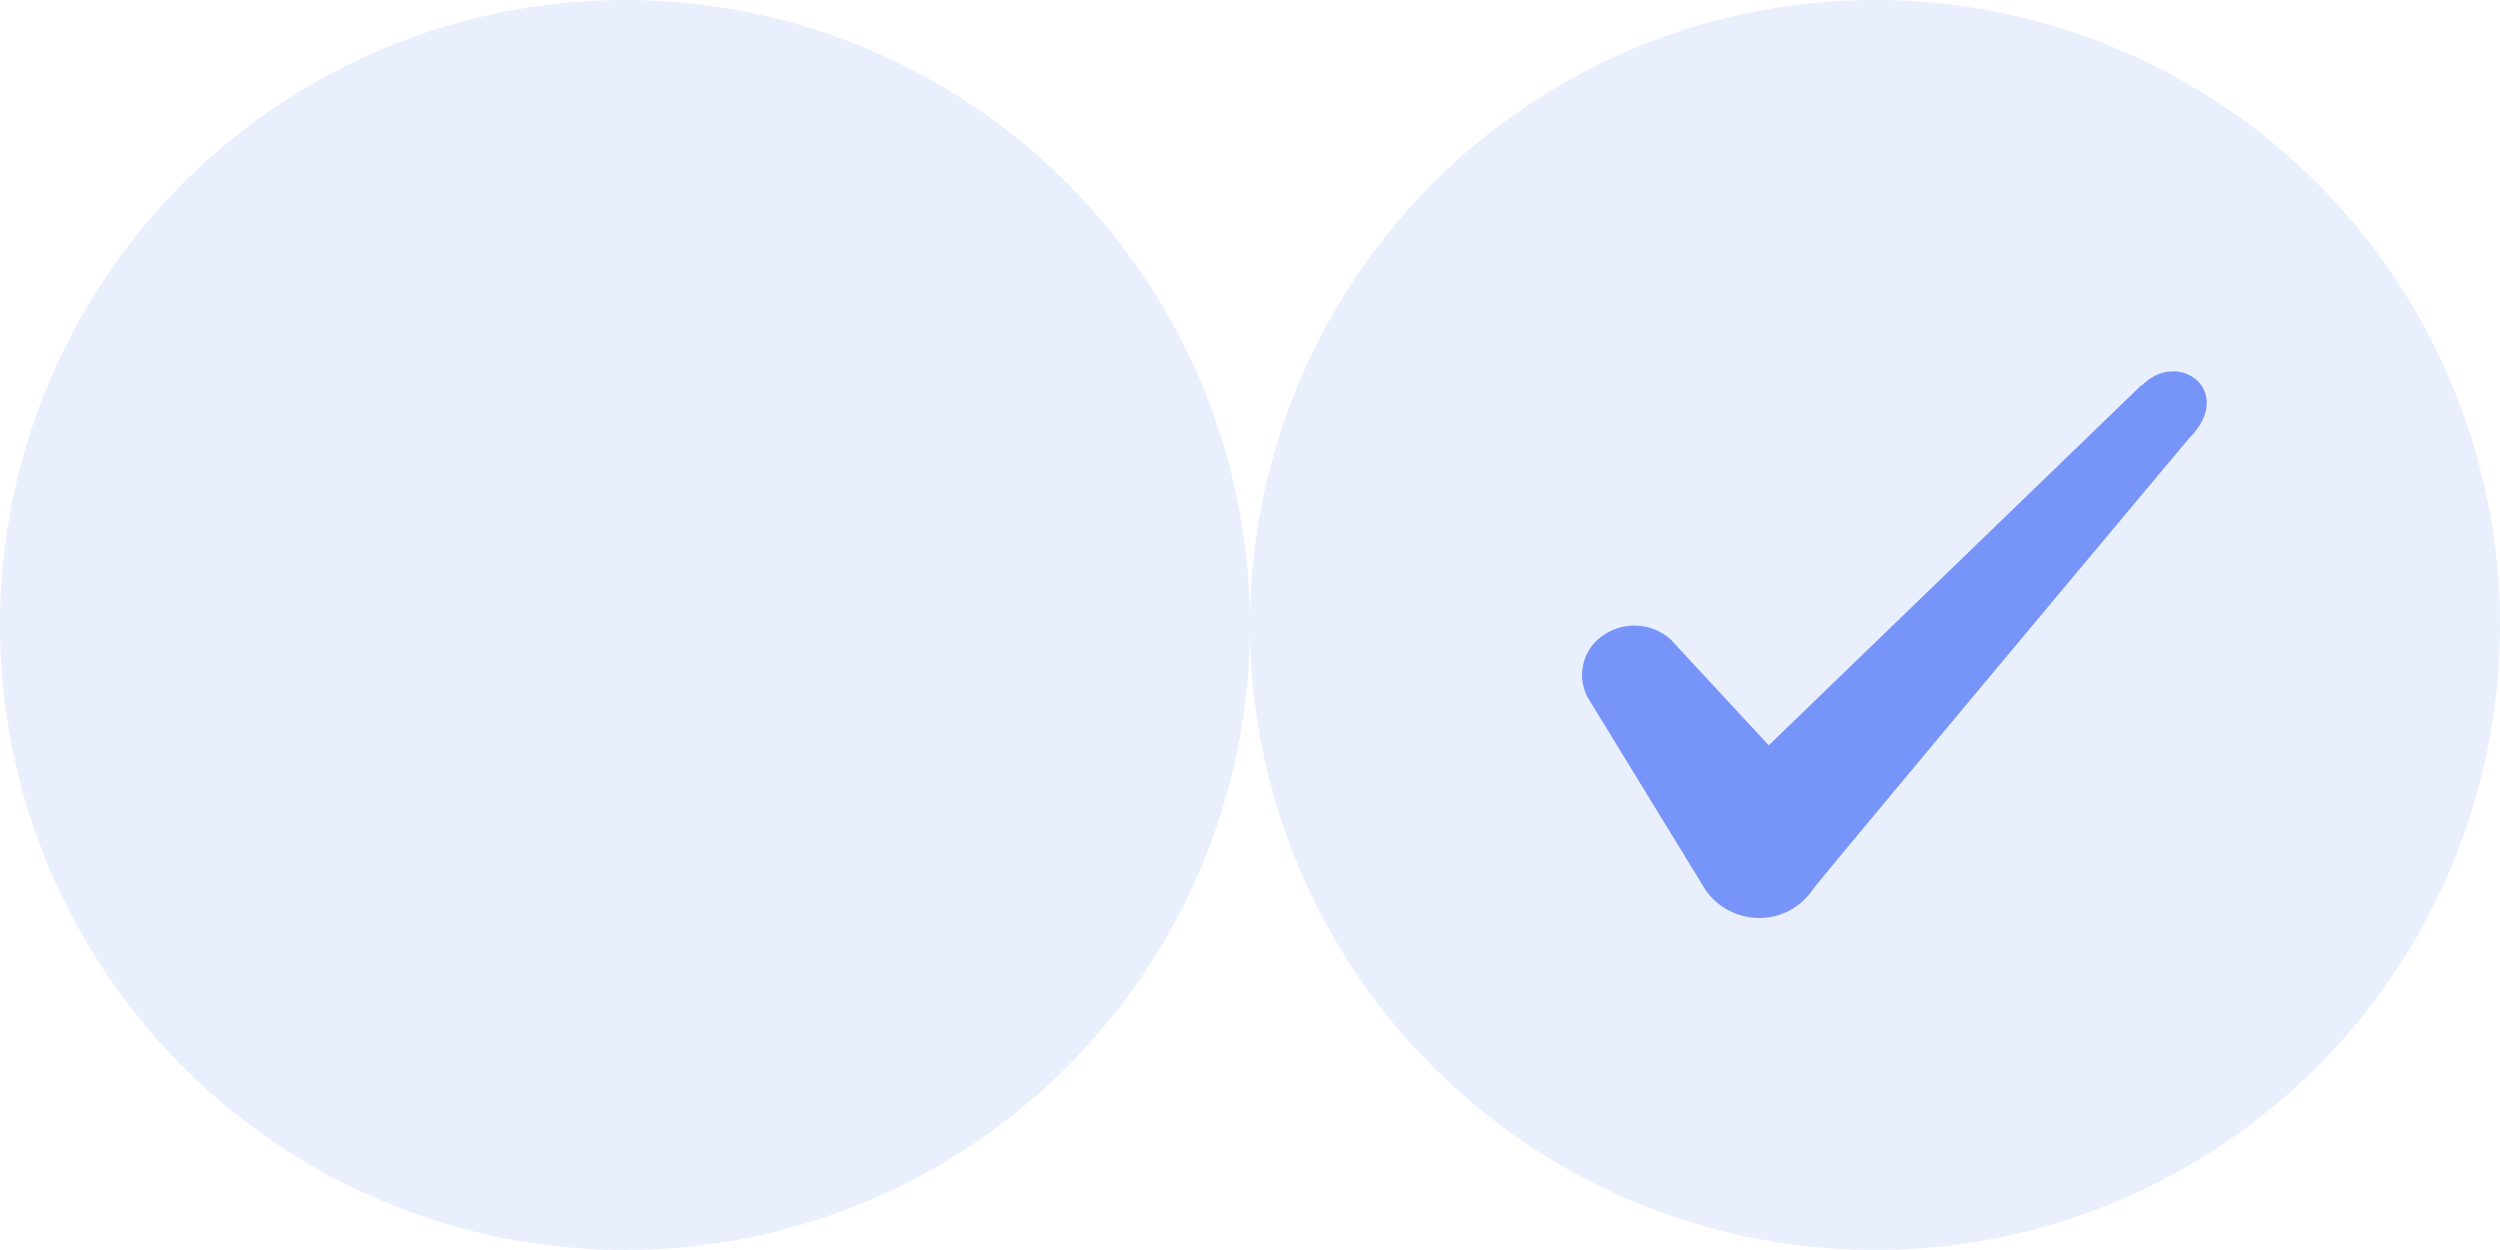 <svg class="ListIcon List__itemIcon" width="32" height="16" xmlns="http://www.w3.org/2000/svg"><g transform="translate(16)" fill="#7795f8" fill-rule="evenodd"><circle opacity=".15" cx="8" cy="8" r="8"/><path d="M11.41 4.93L6.64 9.54 5.38 8.18a.7.7 0 0 0-.87-.04.61.61 0 0 0-.18.8l1.5 2.45c.15.22.41.36.69.36.28 0 .53-.14.68-.36.24-.31 4.82-5.78 4.82-5.78.6-.6-.13-1.15-.6-.68z"/></g><circle opacity=".15" cx="8" cy="8" r="8" fill="#7795f8" fill-rule="evenodd"/></svg>